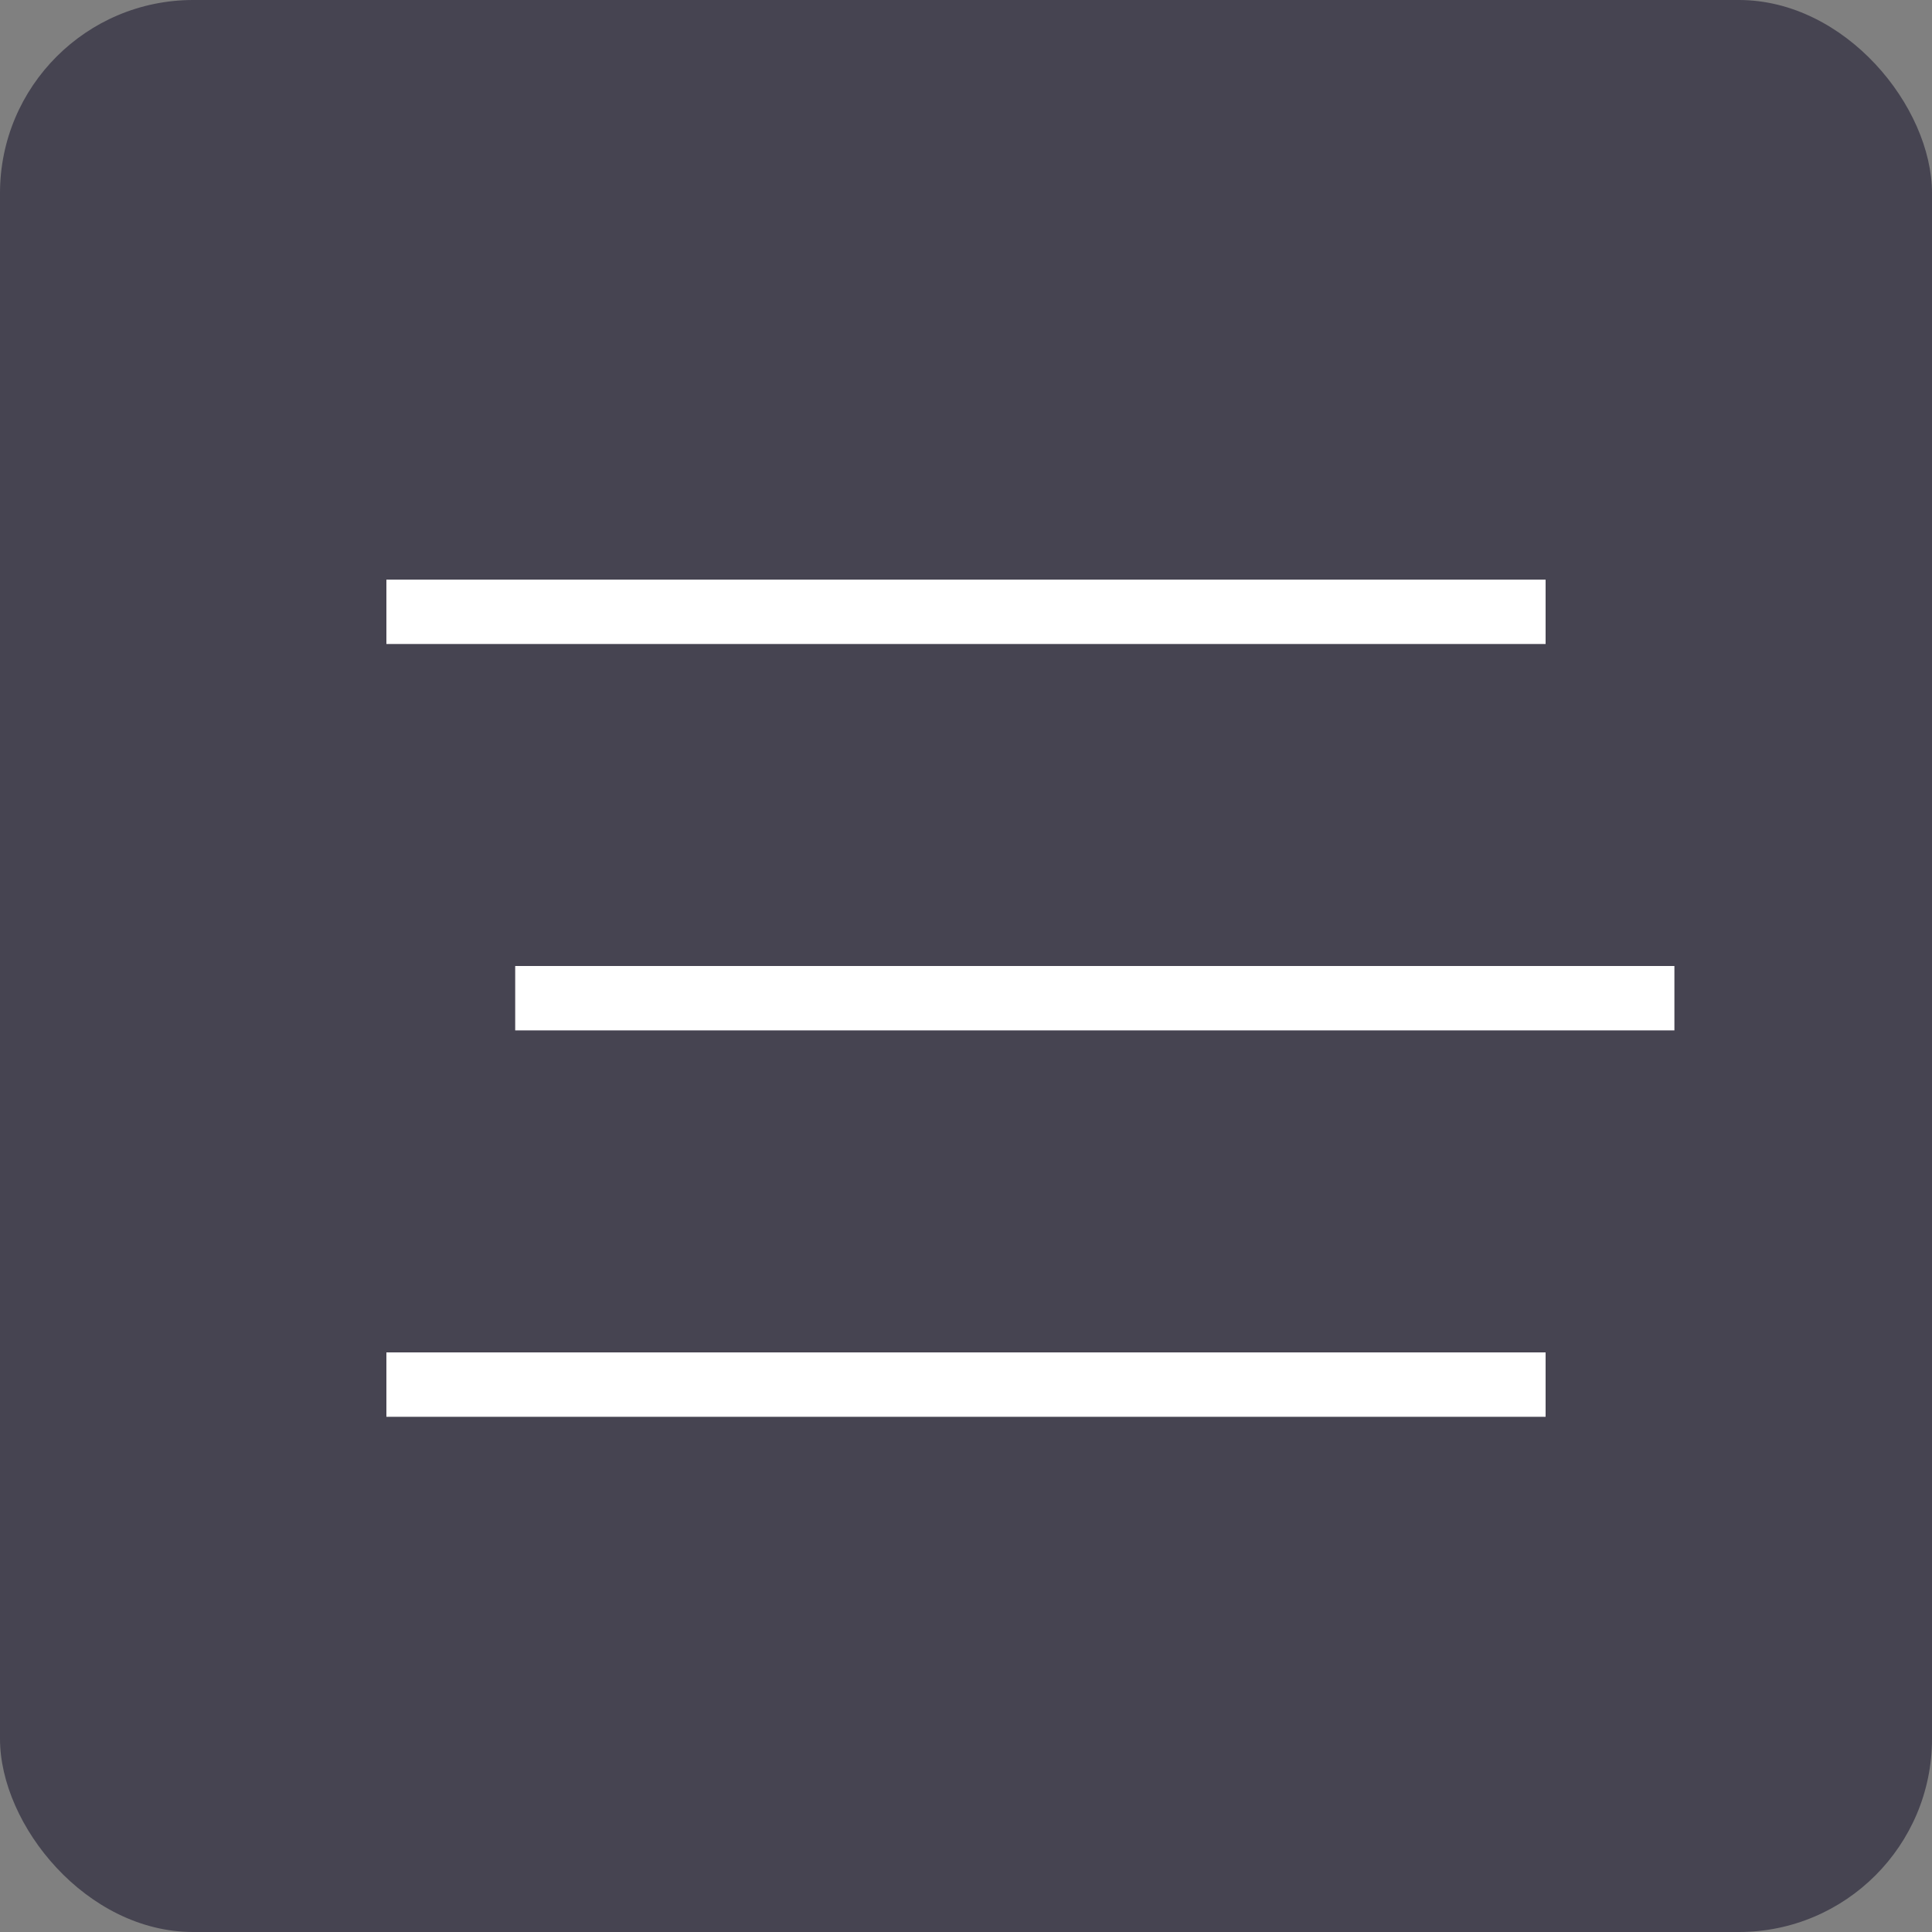 <?xml version="1.0" encoding="UTF-8"?> <svg xmlns="http://www.w3.org/2000/svg" width="30" height="30" viewBox="0 0 30 30" fill="none"><rect x="0" y="0" width="30" height="30" fill="#808080" stroke="none"/><rect width="30" height="30" rx="3" fill="#464451"></rect><rect x="6" y="9" width="18" height="1" fill="white"></rect><rect x="8" y="15" width="18" height="1" fill="white"></rect><rect x="6" y="21" width="18" height="1" fill="white"></rect></svg> 